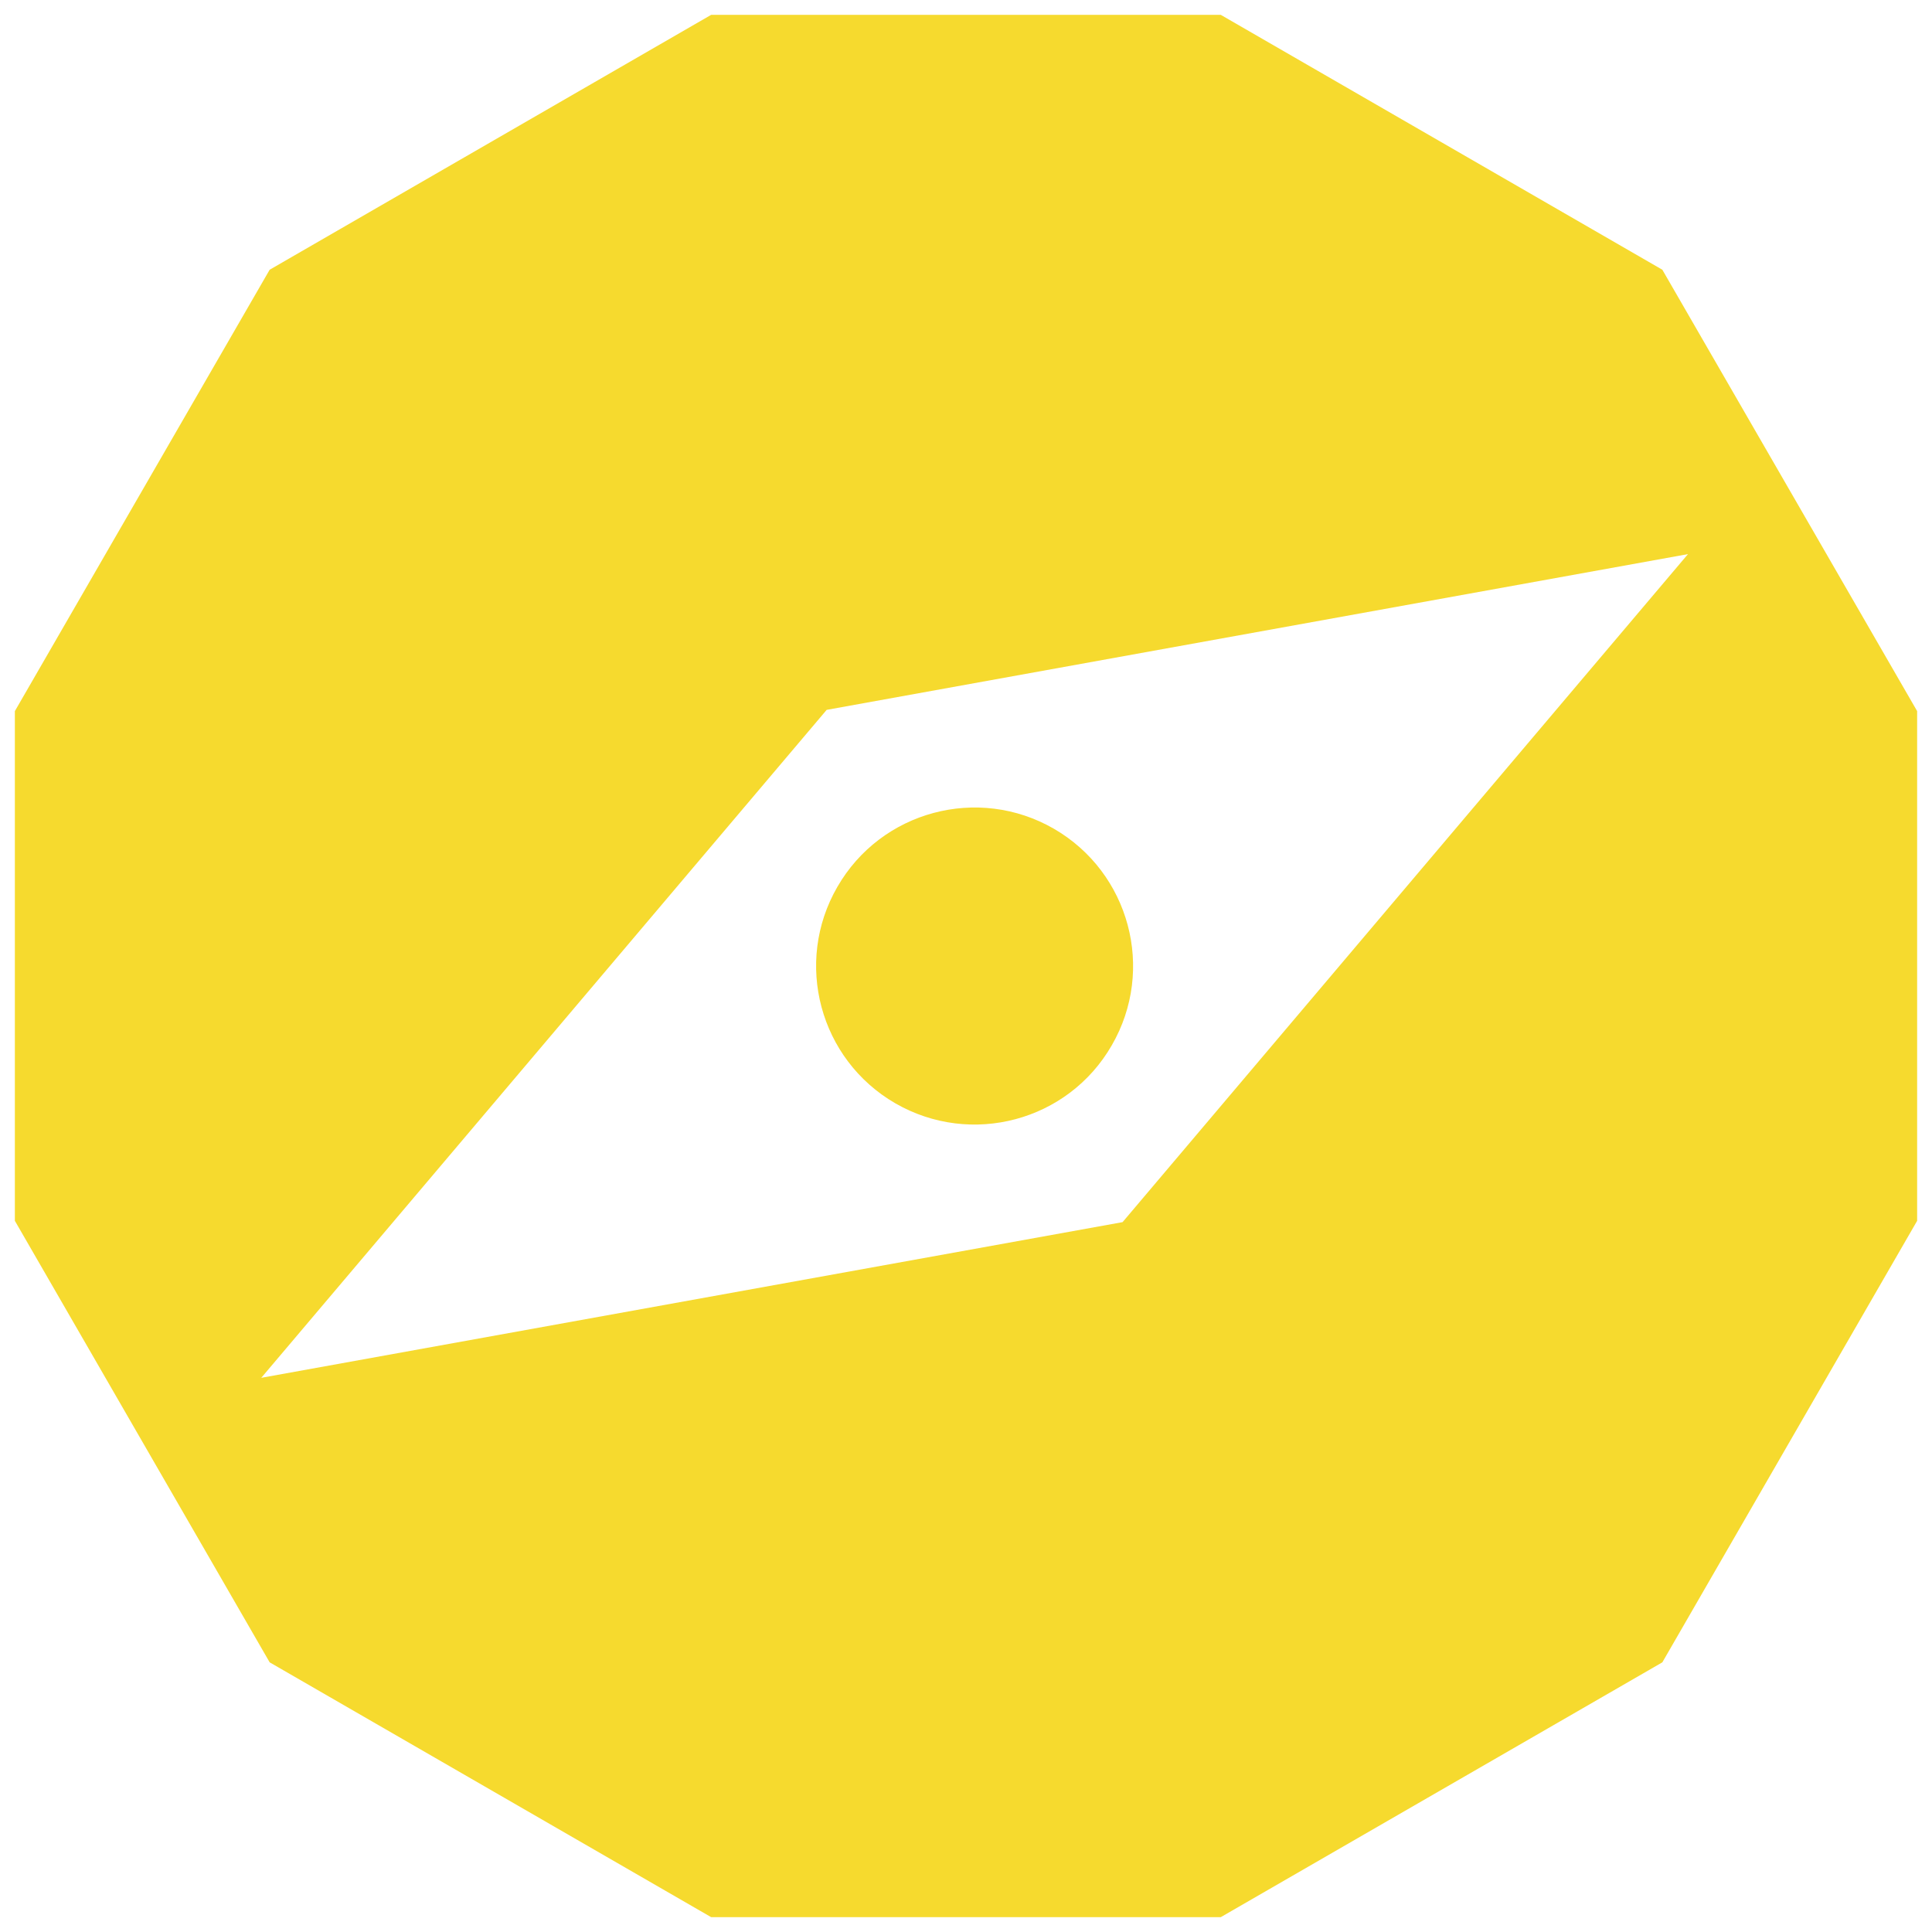 <?xml version="1.0" encoding="UTF-8"?>
<svg width="26px" height="26px" viewBox="0 0 26 26" version="1.1" xmlns="http://www.w3.org/2000/svg" xmlns:xlink="http://www.w3.org/1999/xlink">
    <title>Combined Shape</title>
    <g id="Page-1" stroke="none" stroke-width="1" fill="none" fill-rule="evenodd">
        <path d="M16.429,0.2 L22.371,3.63 L25.8,9.57 L25.8,16.429 L22.371,22.371 L16.429,25.8 L9.57,25.8 L3.629,22.371 L0.2,16.429 L0.2,9.57 L3.629,3.63 L9.57,0.2 L16.429,0.2 Z M22.716,7.457 L11.125,9.553 L3.516,18.542 L15.107,16.447 L22.716,7.457 Z M11.269,11.935 C11.857,10.914 13.162,10.564 14.183,11.153 C15.202,11.743 15.552,13.047 14.962,14.067 C14.375,15.088 13.069,15.436 12.049,14.848 C11.029,14.258 10.68,12.954 11.269,11.935 Z" id="Combined-Shape" fill="#F6DA2E"></path>
    </g>
</svg>